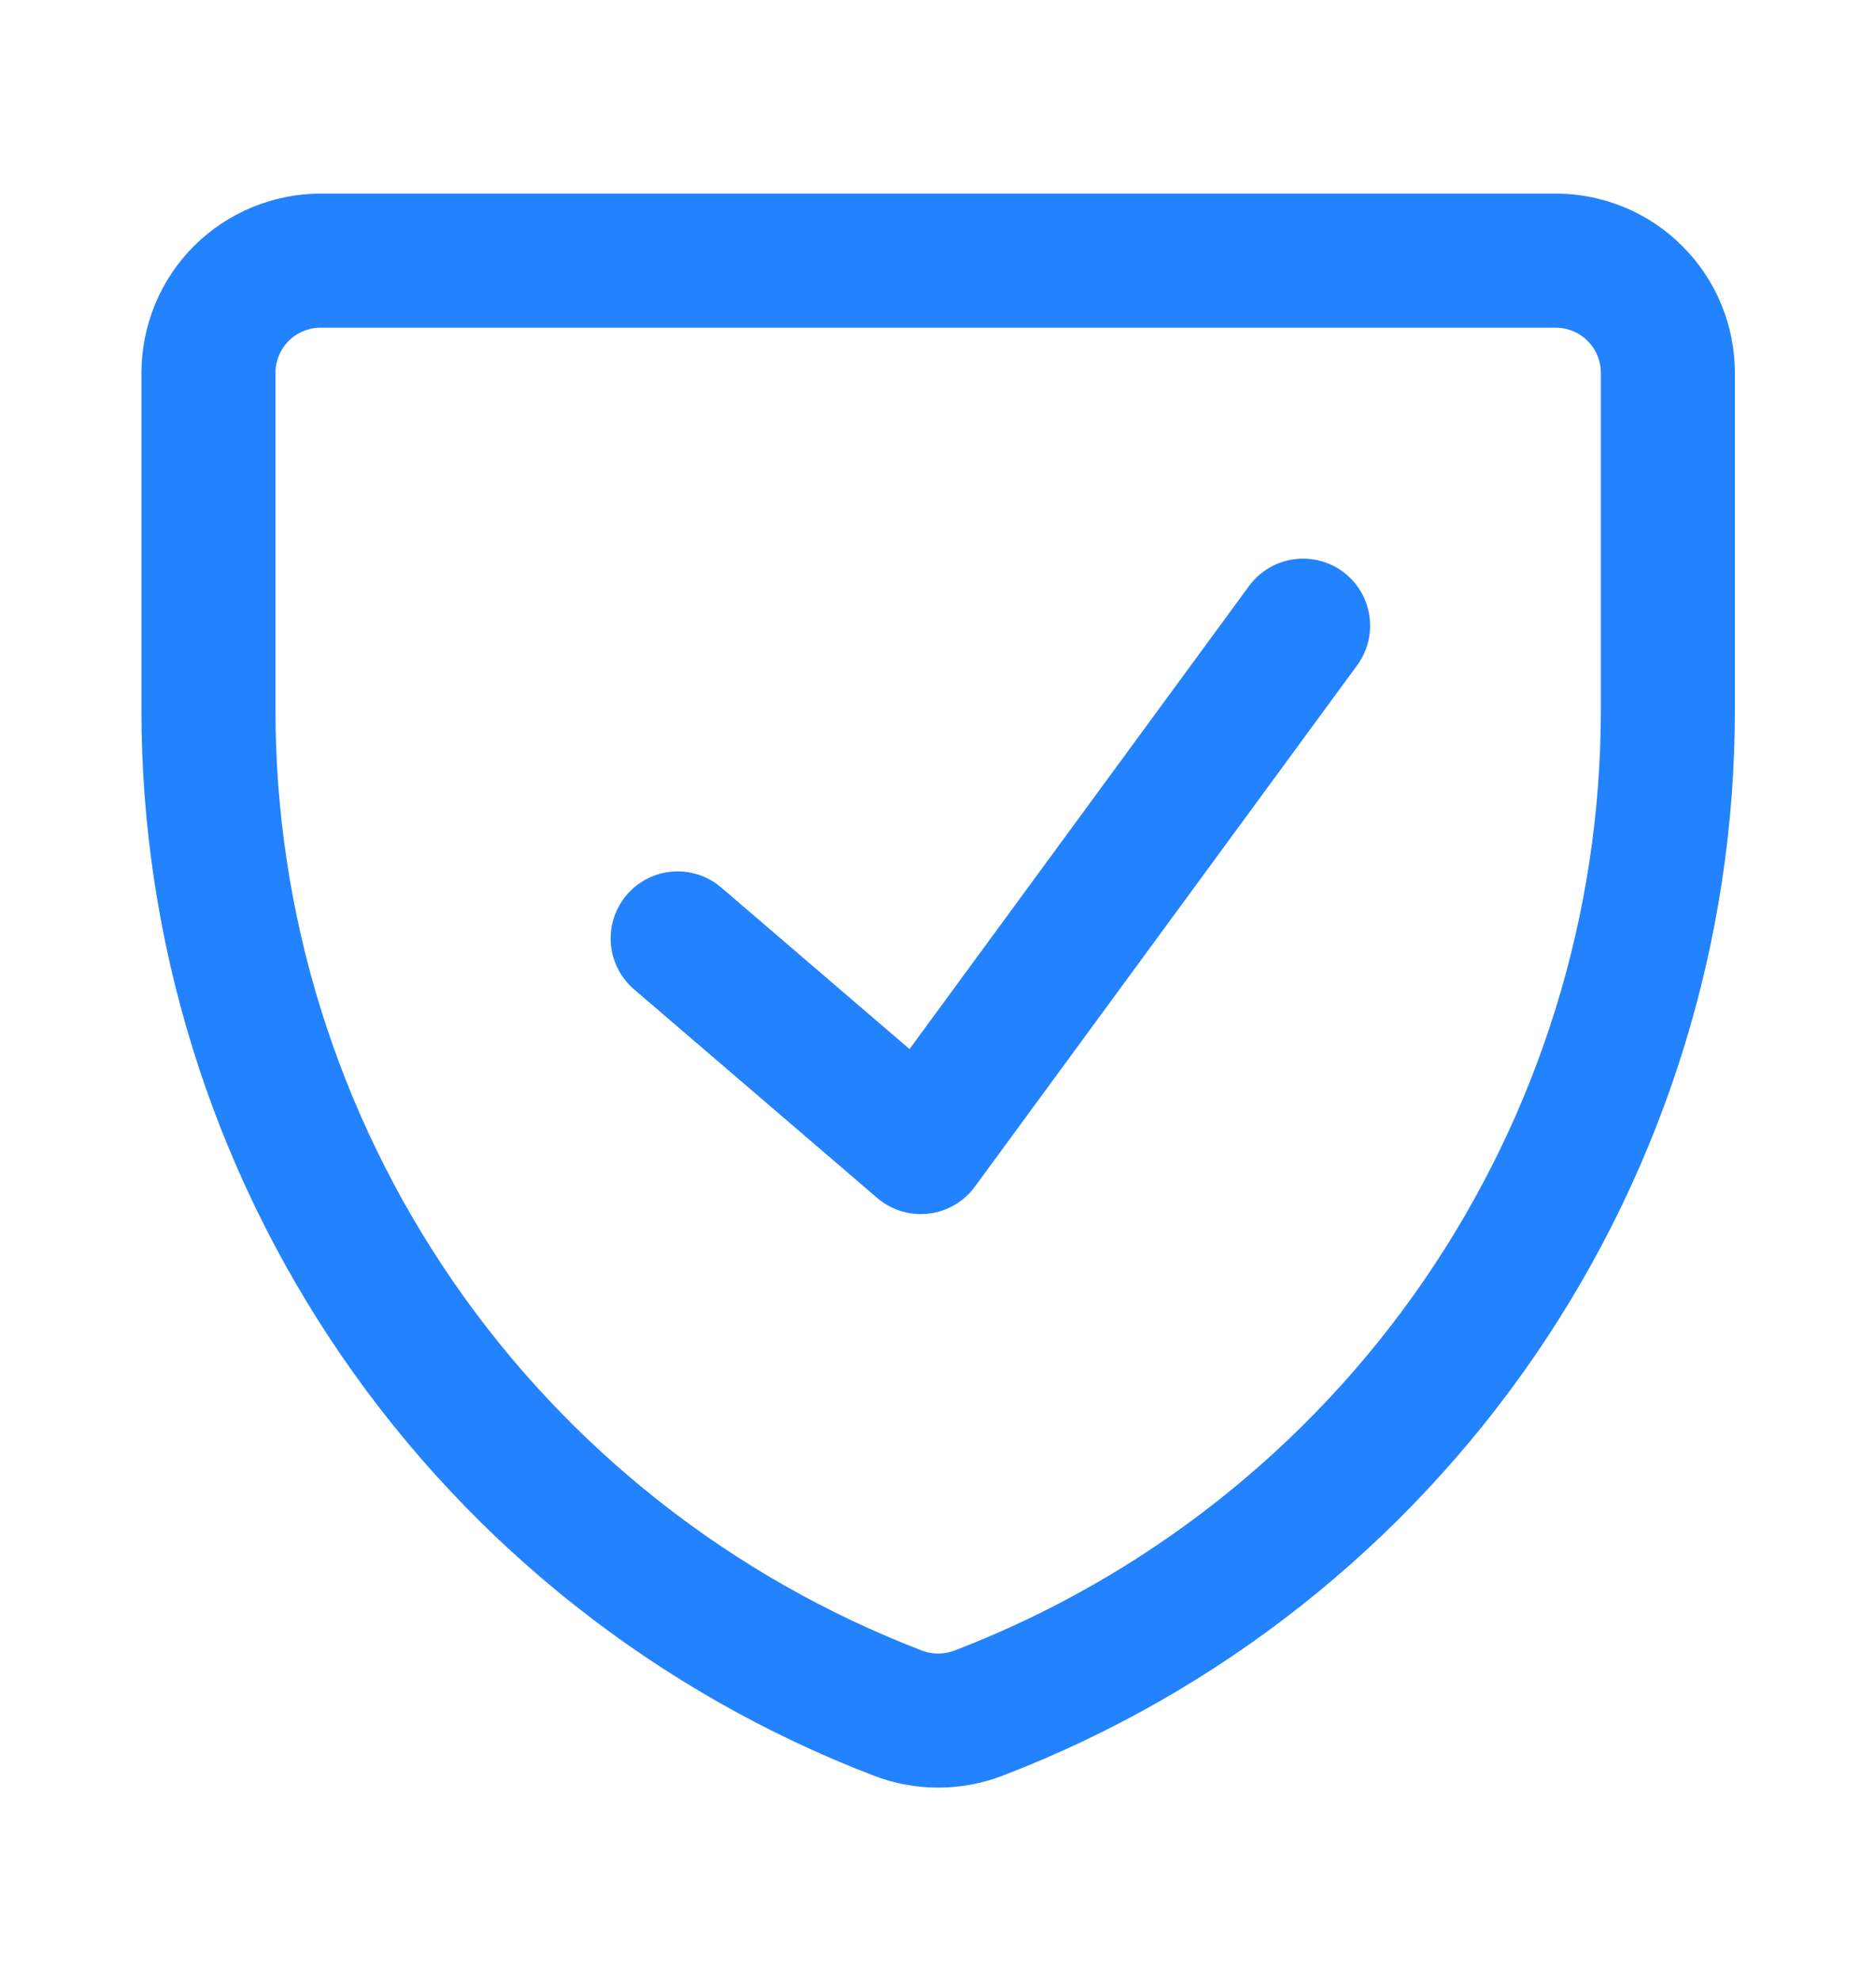 <svg width="18" height="19" viewBox="0 0 18 19" fill="none" xmlns="http://www.w3.org/2000/svg">
<path d="M9.39 16.431C9.14 16.527 8.864 16.527 8.614 16.431C6.667 15.684 4.992 14.364 3.811 12.646C2.63 10.927 1.999 8.891 2 6.806V3.577C2 3.436 2.028 3.296 2.082 3.165C2.136 3.034 2.215 2.915 2.315 2.815C2.416 2.715 2.534 2.636 2.665 2.582C2.796 2.528 2.936 2.5 3.078 2.5H14.927C15.068 2.5 15.208 2.528 15.339 2.582C15.47 2.636 15.588 2.715 15.688 2.816C15.788 2.916 15.868 3.034 15.921 3.165C15.976 3.296 16.003 3.436 16.003 3.577V6.806C16.004 8.891 15.373 10.927 14.192 12.646C13.011 14.364 11.337 15.684 9.39 16.431Z" stroke="#2382FE" stroke-width="1.286" stroke-linecap="round" stroke-linejoin="round"/>
<path d="M12.503 6.001L8.835 11.002L6.502 9.001" stroke="#2382FE" stroke-width="1.286" stroke-linecap="round" stroke-linejoin="round"/>
</svg>
